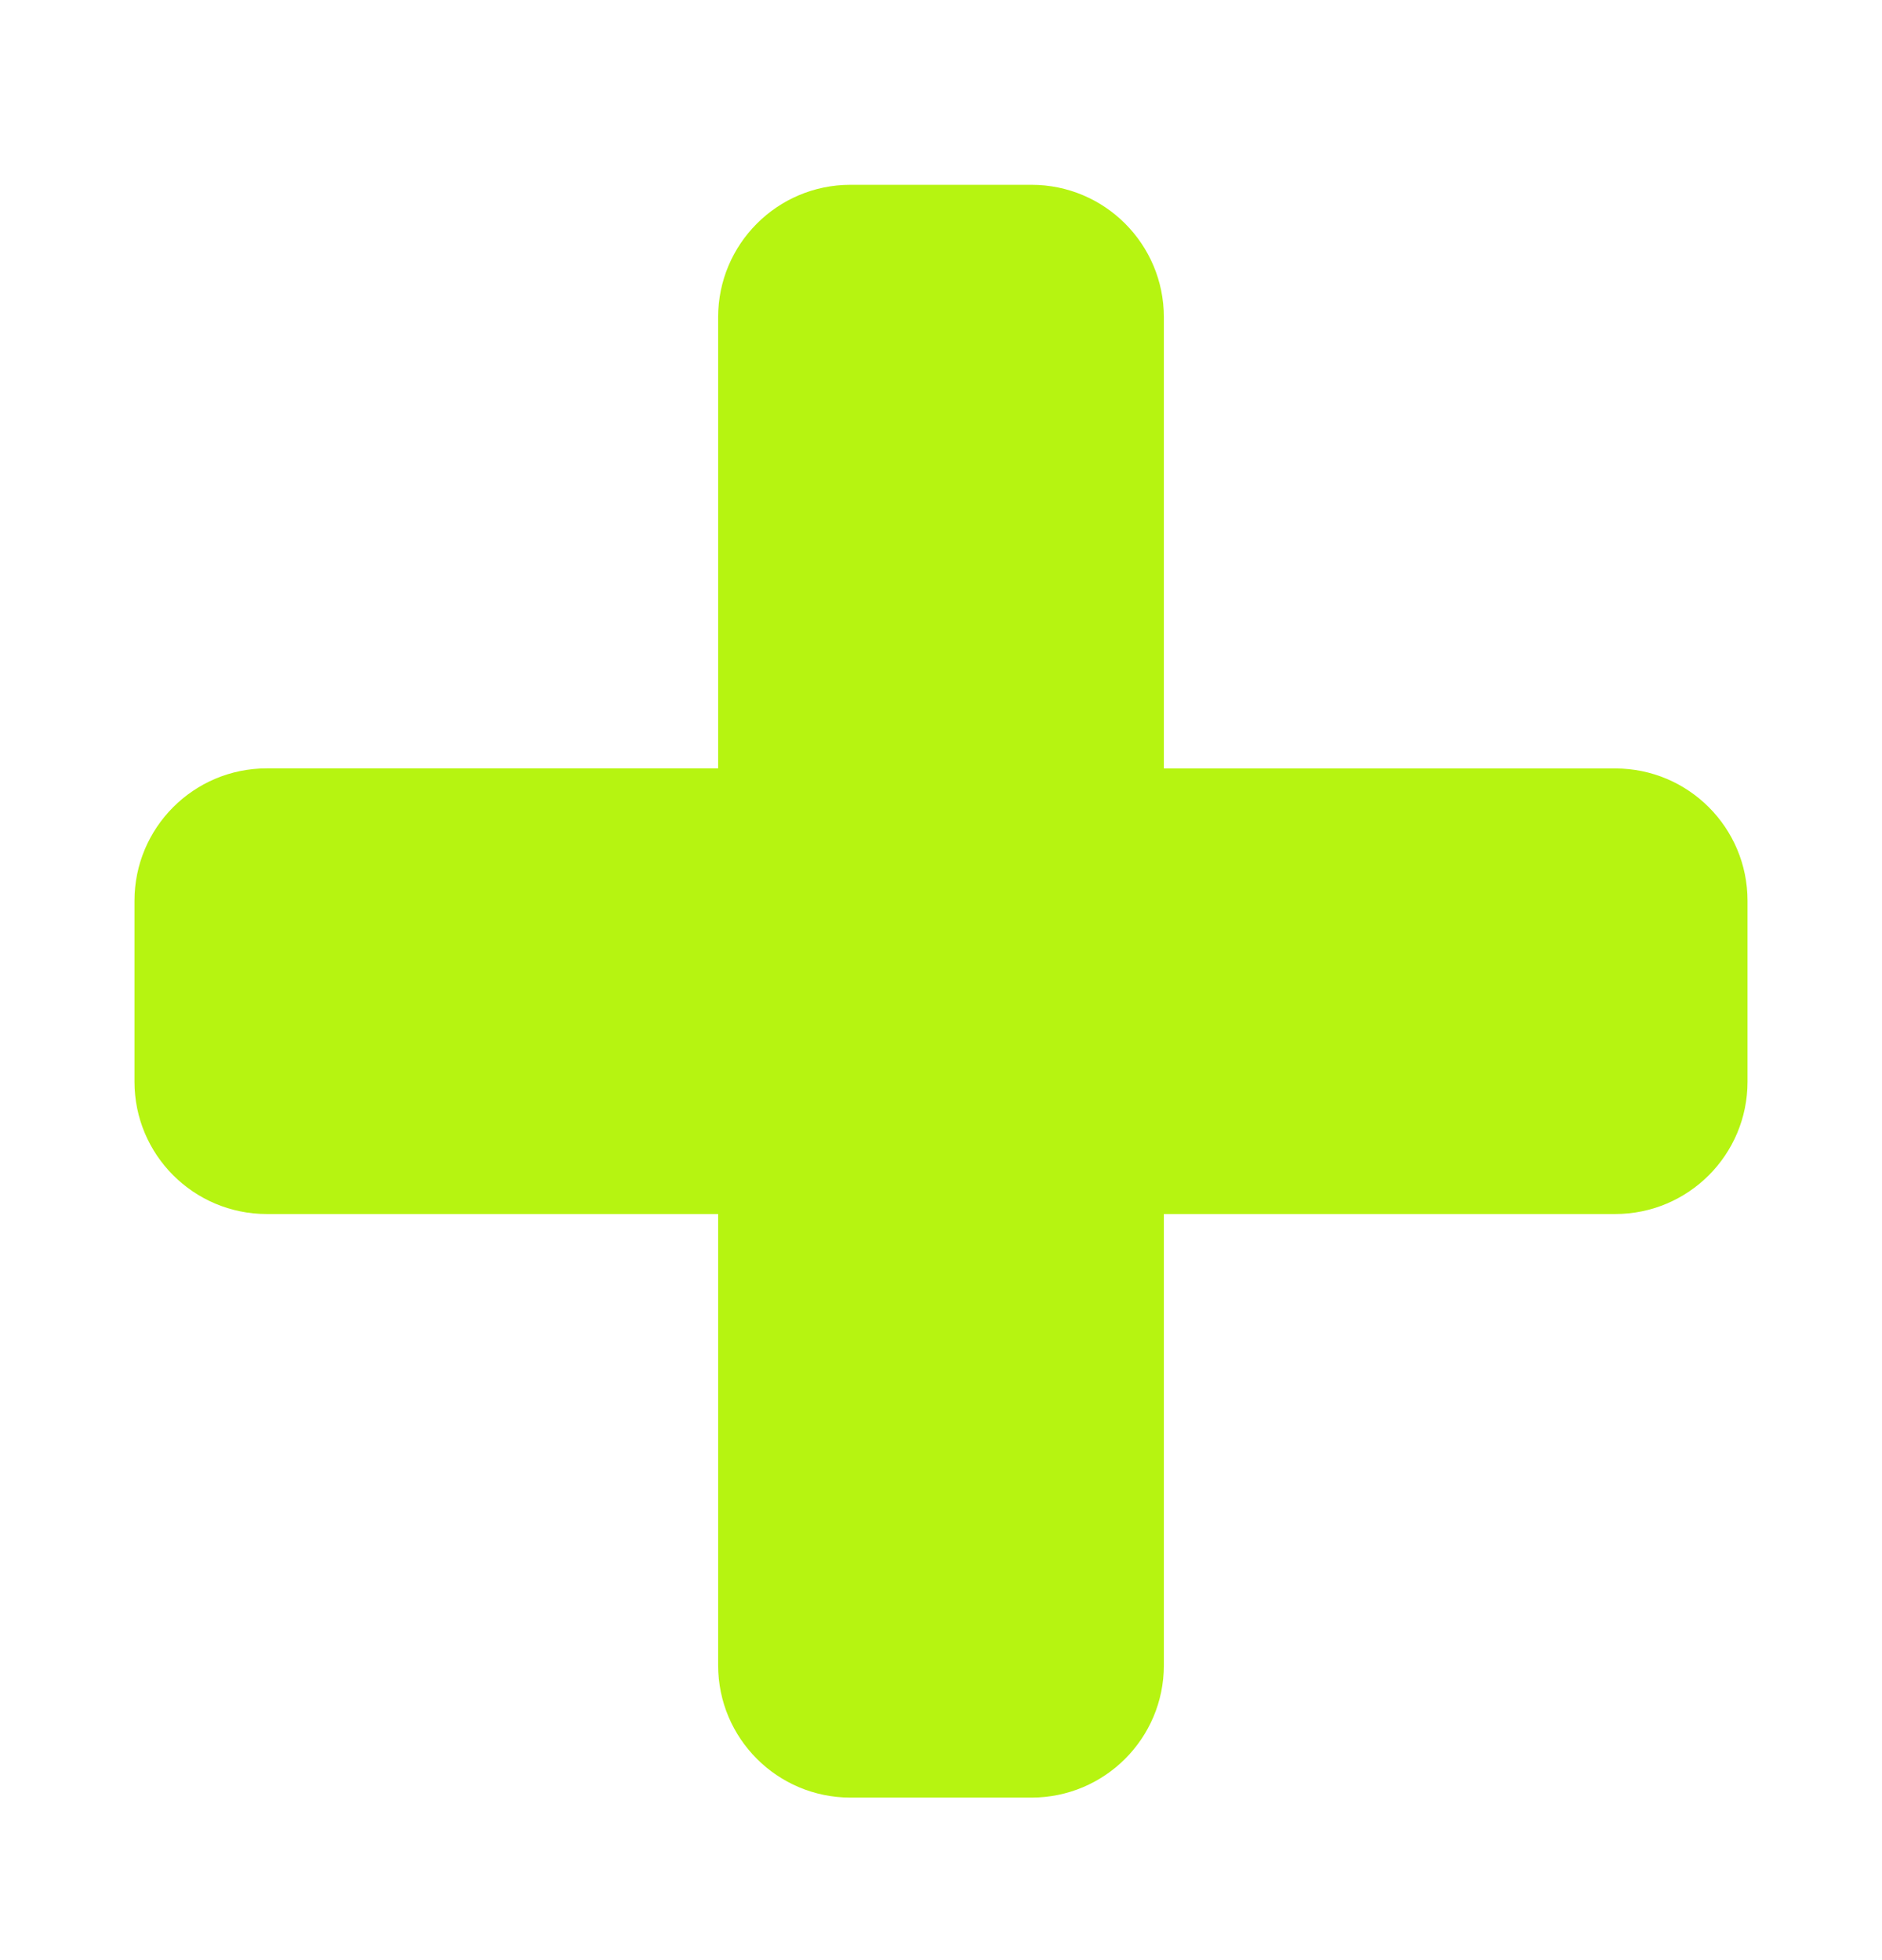 <svg width="24" height="25" viewBox="0 0 24 25" fill="none" xmlns="http://www.w3.org/2000/svg">
<path d="M10.845 2.357C9.914 2.357 9.158 3.113 9.158 4.045V9.8H3.402C2.47 9.8 1.715 10.556 1.715 11.488L1.715 13.797C1.715 14.729 2.47 15.484 3.402 15.484H9.158V21.24C9.158 22.172 9.914 22.927 10.845 22.927H13.154C14.086 22.927 14.842 22.172 14.842 21.24V15.484H20.598C21.53 15.484 22.285 14.729 22.285 13.797V11.488C22.285 10.556 21.53 9.801 20.598 9.801H14.842V4.045C14.842 3.113 14.086 2.357 13.154 2.357H10.845Z" fill="#B6F411"/>
</svg>
